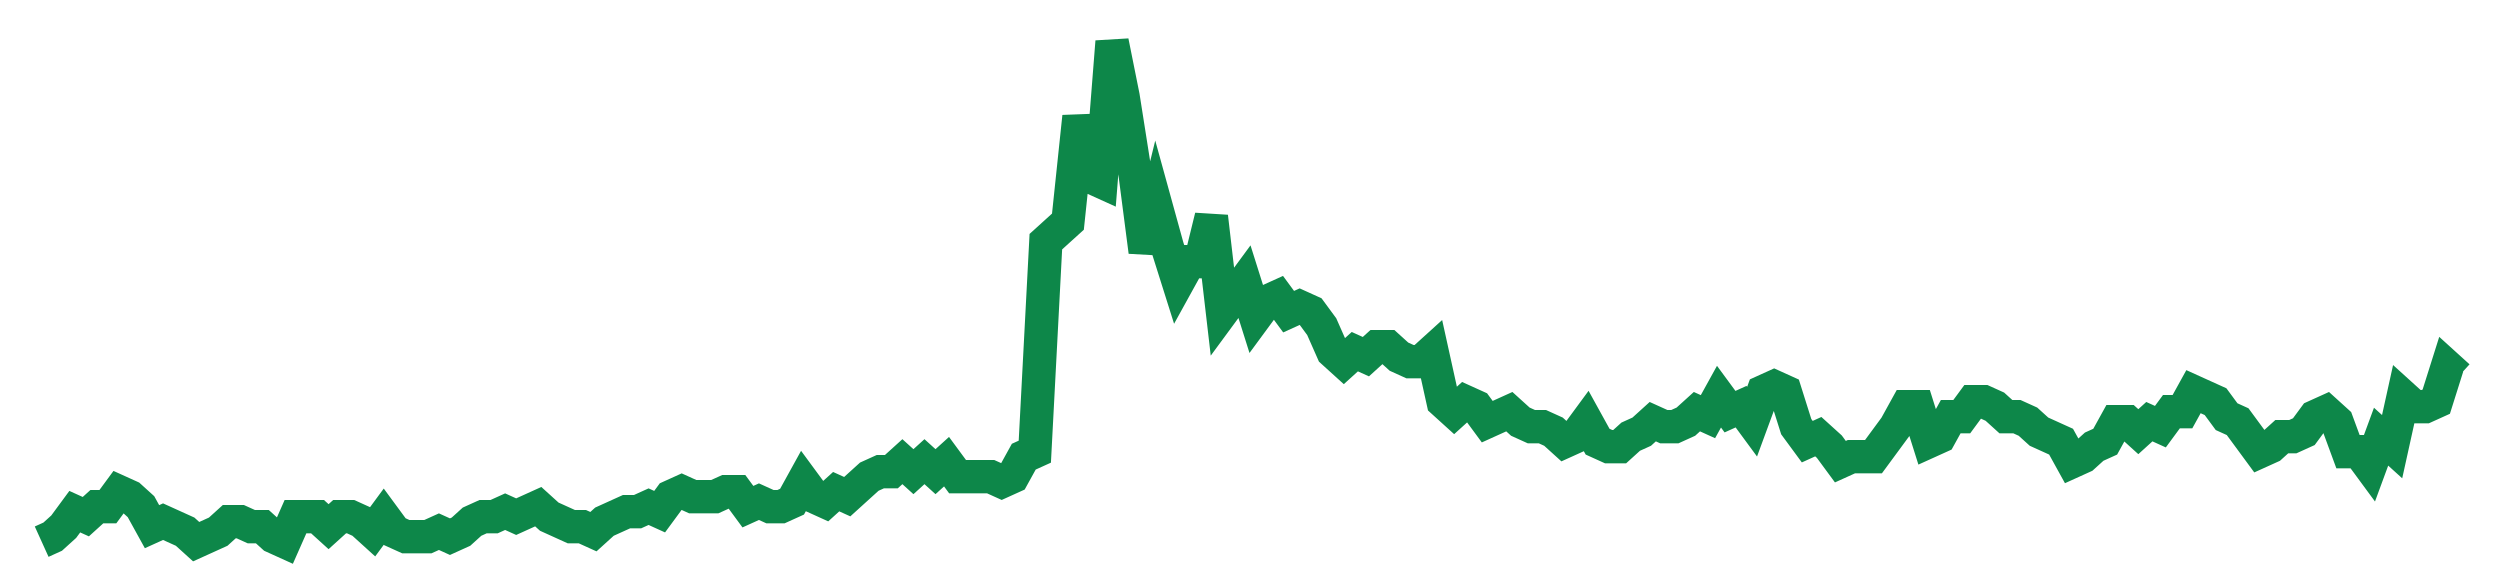 <svg width="300" height="70" viewBox="0 0 300 70" xmlns="http://www.w3.org/2000/svg">
    <path d="M 5,65 L 6.324,64.4 L 7.648,63.2 L 8.973,61.4 L 10.297,62 L 11.621,60.8 L 12.945,60.8 L 14.269,59 L 15.594,59.6 L 16.918,60.8 L 18.242,63.2 L 19.566,62.6 L 20.89,63.2 L 22.215,63.8 L 23.539,65 L 24.863,64.4 L 26.187,63.8 L 27.511,62.6 L 28.836,62.6 L 30.16,63.2 L 31.484,63.2 L 32.808,64.4 L 34.132,65 L 35.457,62 L 36.781,62 L 38.105,62 L 39.429,63.2 L 40.753,62 L 42.078,62 L 43.402,62.6 L 44.726,63.8 L 46.05,62 L 47.374,63.8 L 48.699,64.4 L 50.023,64.4 L 51.347,64.4 L 52.671,63.8 L 53.995,64.4 L 55.32,63.8 L 56.644,62.6 L 57.968,62 L 59.292,62 L 60.616,61.4 L 61.941,62 L 63.265,61.4 L 64.589,60.8 L 65.913,62 L 67.237,62.6 L 68.562,63.2 L 69.886,63.2 L 71.21,63.8 L 72.534,62.6 L 73.858,62 L 75.183,61.4 L 76.507,61.4 L 77.831,60.8 L 79.155,61.4 L 80.479,59.6 L 81.804,59 L 83.128,59.6 L 84.452,59.6 L 85.776,59.6 L 87.1,59 L 88.425,59 L 89.749,60.8 L 91.073,60.2 L 92.397,60.8 L 93.721,60.8 L 95.046,60.2 L 96.37,57.8 L 97.694,59.6 L 99.018,60.2 L 100.342,59 L 101.667,59.6 L 102.991,58.4 L 104.315,57.2 L 105.639,56.6 L 106.963,56.6 L 108.288,55.4 L 109.612,56.6 L 110.936,55.4 L 112.26,56.6 L 113.584,55.4 L 114.909,57.2 L 116.233,57.2 L 117.557,57.2 L 118.881,57.2 L 120.205,57.8 L 121.53,57.2 L 122.854,54.8 L 124.178,54.2 L 125.502,29 L 126.826,27.8 L 128.151,26.6 L 129.475,14 L 130.799,21.2 L 132.123,21.8 L 133.447,5 L 134.772,11.6 L 136.096,20 L 137.42,30.2 L 138.744,24.8 L 140.068,29.6 L 141.393,33.8 L 142.717,31.4 L 144.041,31.4 L 145.365,26 L 146.689,37.4 L 148.014,35.6 L 149.338,33.8 L 150.662,38 L 151.986,36.2 L 153.311,35.6 L 154.635,37.4 L 155.959,36.8 L 157.283,37.4 L 158.607,39.2 L 159.932,42.2 L 161.256,43.4 L 162.58,42.2 L 163.904,42.8 L 165.228,41.6 L 166.553,41.6 L 167.877,42.8 L 169.201,43.4 L 170.525,43.4 L 171.849,42.2 L 173.174,48.2 L 174.498,49.4 L 175.822,48.2 L 177.146,48.8 L 178.47,50.6 L 179.795,50 L 181.119,49.4 L 182.443,50.6 L 183.767,51.2 L 185.091,51.2 L 186.416,51.8 L 187.74,53 L 189.064,52.4 L 190.388,50.6 L 191.712,53 L 193.037,53.6 L 194.361,53.6 L 195.685,52.4 L 197.009,51.8 L 198.333,50.6 L 199.658,51.2 L 200.982,51.2 L 202.306,50.6 L 203.63,49.4 L 204.954,50 L 206.279,47.6 L 207.603,49.4 L 208.927,48.8 L 210.251,50.6 L 211.575,47 L 212.9,46.4 L 214.224,47 L 215.548,51.2 L 216.872,53 L 218.196,52.4 L 219.521,53.6 L 220.845,55.4 L 222.169,54.8 L 223.493,54.8 L 224.817,54.8 L 226.142,53 L 227.466,51.2 L 228.79,48.8 L 230.114,48.8 L 231.438,53 L 232.763,52.4 L 234.087,50 L 235.411,50 L 236.735,48.2 L 238.059,48.2 L 239.384,48.8 L 240.708,50 L 242.032,50 L 243.356,50.6 L 244.68,51.8 L 246.005,52.4 L 247.329,53 L 248.653,55.4 L 249.977,54.8 L 251.301,53.6 L 252.626,53 L 253.95,50.6 L 255.274,50.6 L 256.598,51.8 L 257.922,50.6 L 259.247,51.2 L 260.571,49.4 L 261.895,49.4 L 263.219,47 L 264.543,47.6 L 265.868,48.2 L 267.192,50 L 268.516,50.6 L 269.84,52.4 L 271.164,54.2 L 272.489,53.6 L 273.813,52.4 L 275.137,52.4 L 276.461,51.8 L 277.785,50 L 279.11,49.4 L 280.434,50.6 L 281.758,54.2 L 283.082,54.2 L 284.406,56 L 285.731,52.4 L 287.055,53.6 L 288.379,47.6 L 289.703,48.8 L 291.027,48.8 L 292.352,48.2 L 293.676,44 L 295,45.2" fill="none" stroke="#0D8749" stroke-width="4"/>
</svg>
